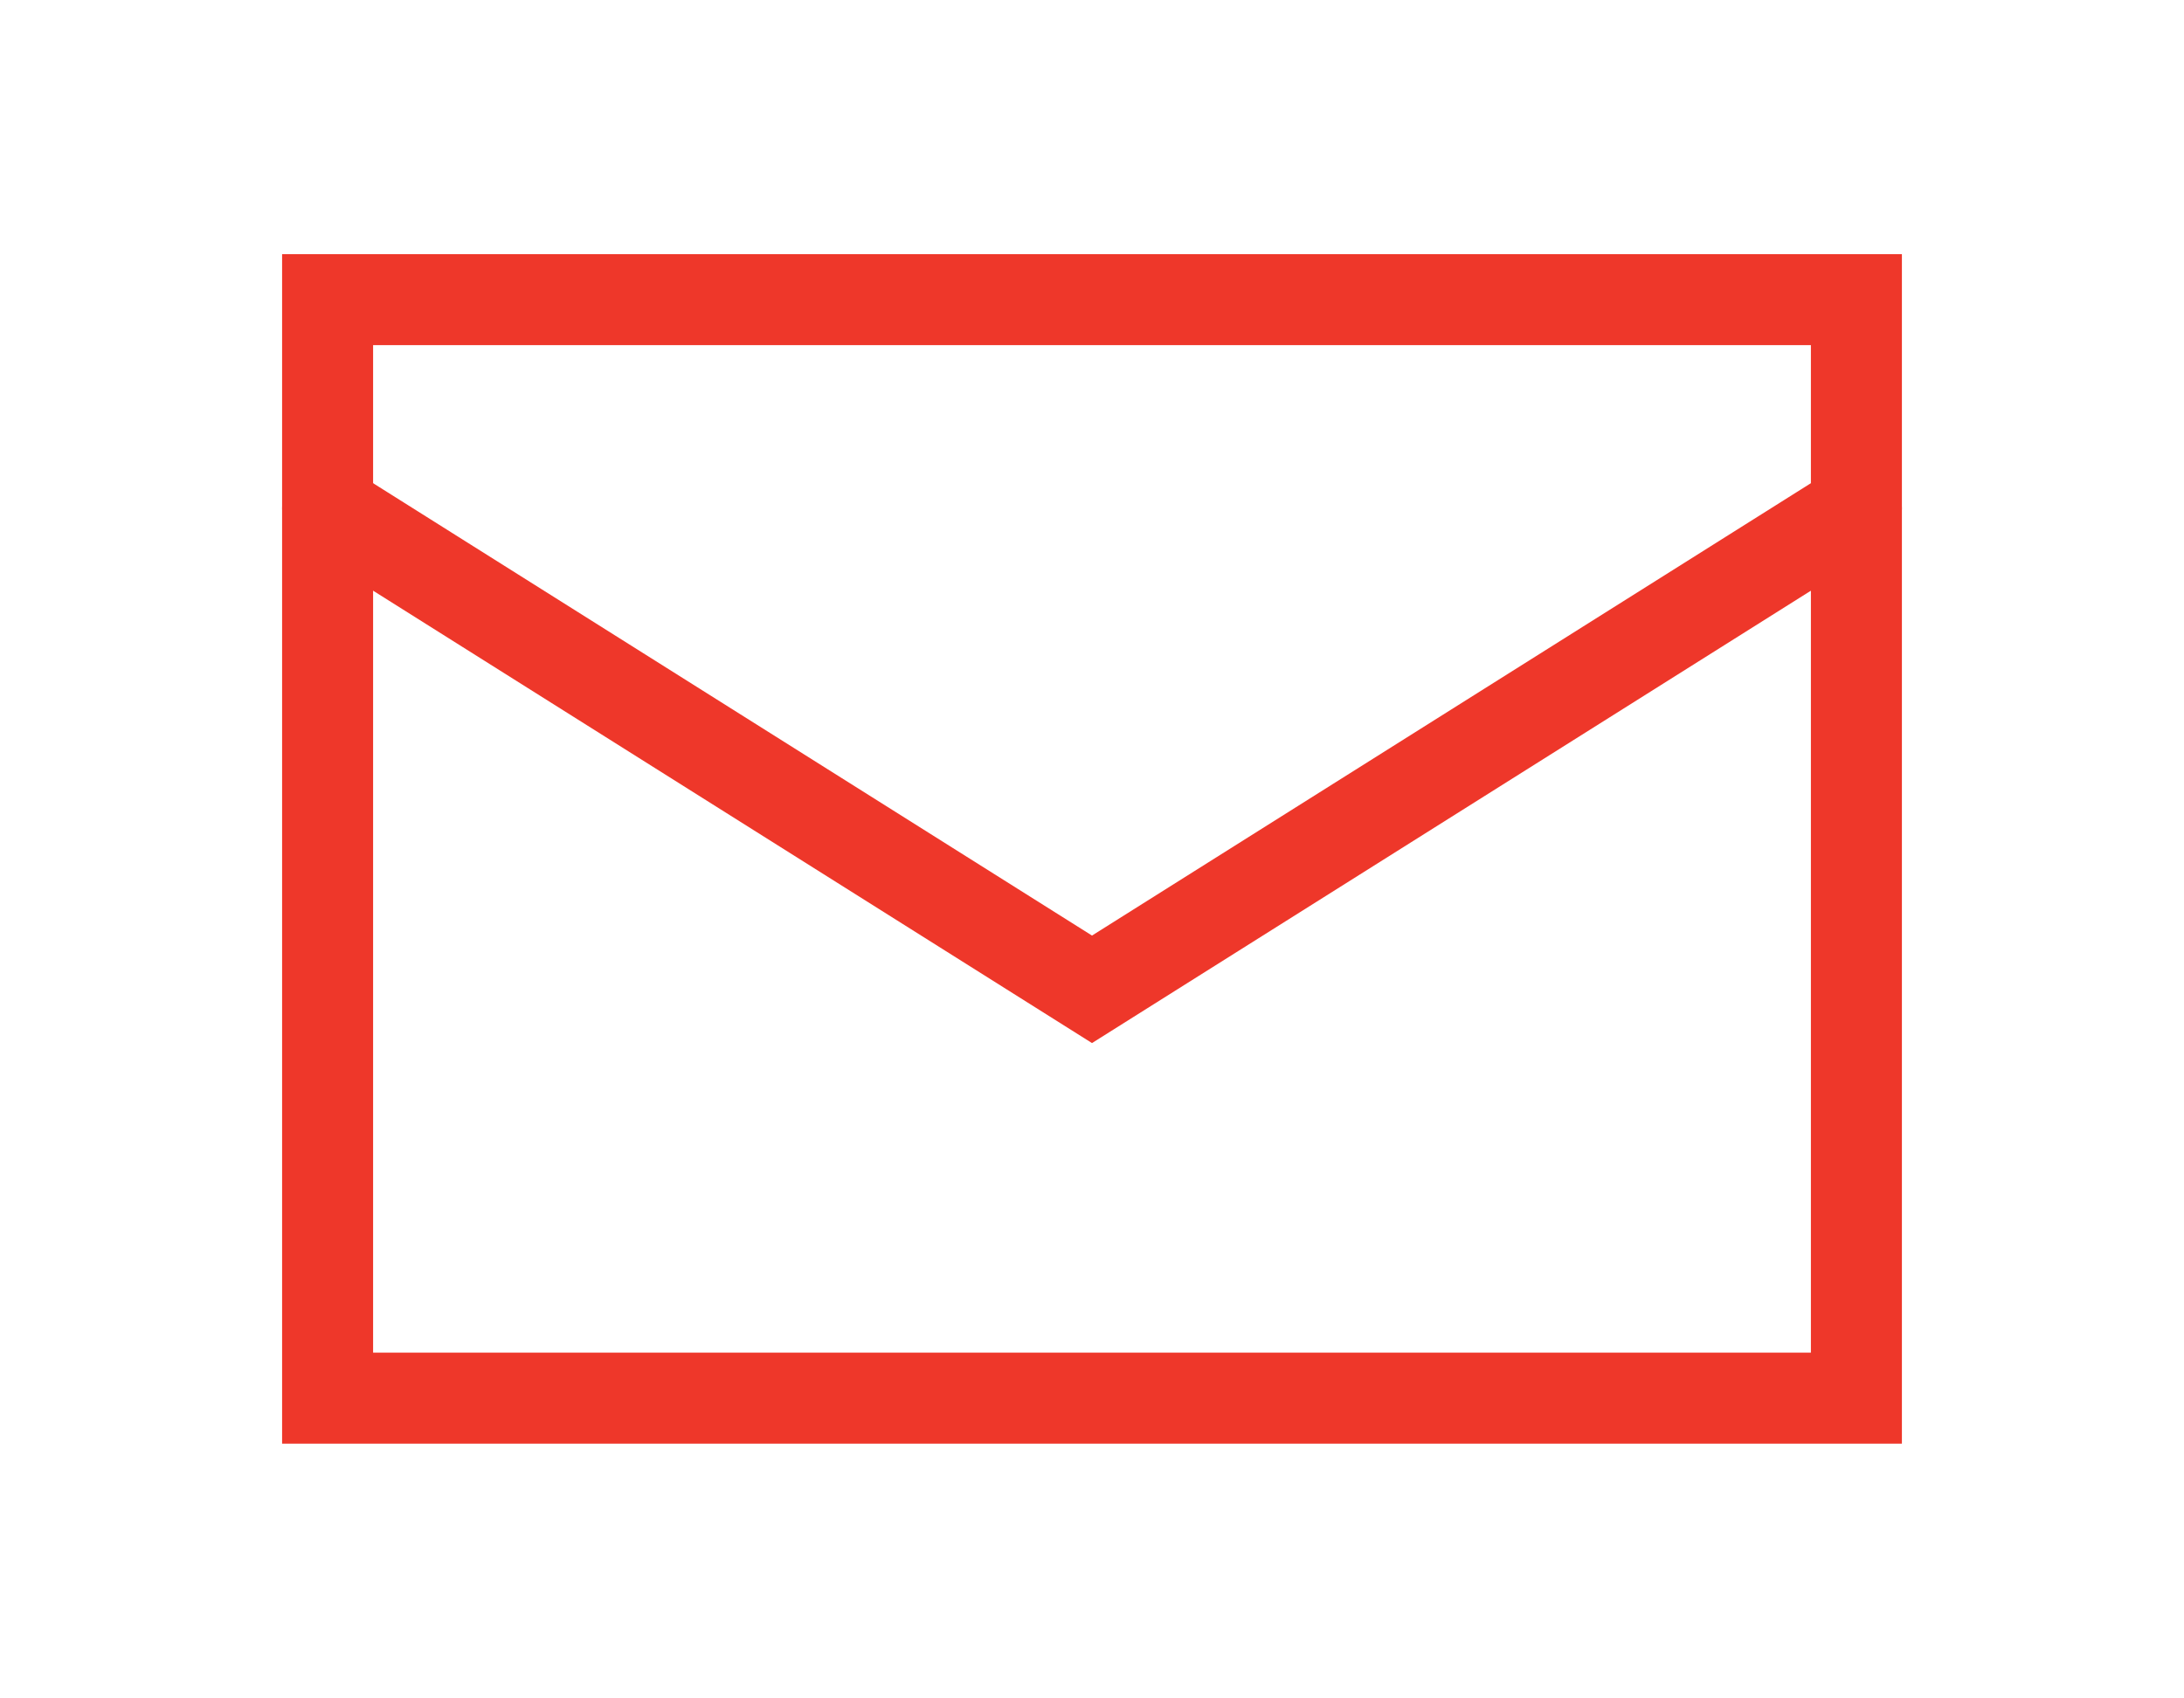 <?xml version="1.0" encoding="UTF-8"?>
<svg id="_レイヤー_1" data-name="レイヤー 1" xmlns="http://www.w3.org/2000/svg" viewBox="0 0 36 28">
  <defs>
    <style>
      .cls-1, .cls-2 {
        fill: none;
      }

      .cls-2 {
        stroke: #ee372a;
        stroke-linecap: round;
        stroke-miterlimit: 10;
        stroke-width: 1.5px;
      }
    </style>
  </defs>
  <g id="_グループ_78" data-name="グループ 78">
    <rect id="_長方形_106" data-name="長方形 106" class="cls-1" width="36" height="28"/>
    <g id="_レイヤー_1-2" data-name=" レイヤー 1-2">
      <rect class="cls-2" x="5.4" y="4.94" width="25.2" height="18.11"/>
      <polyline class="cls-2" points="30.6 8.38 18 16.31 5.4 8.38"/>
    </g>
  </g>
</svg>
